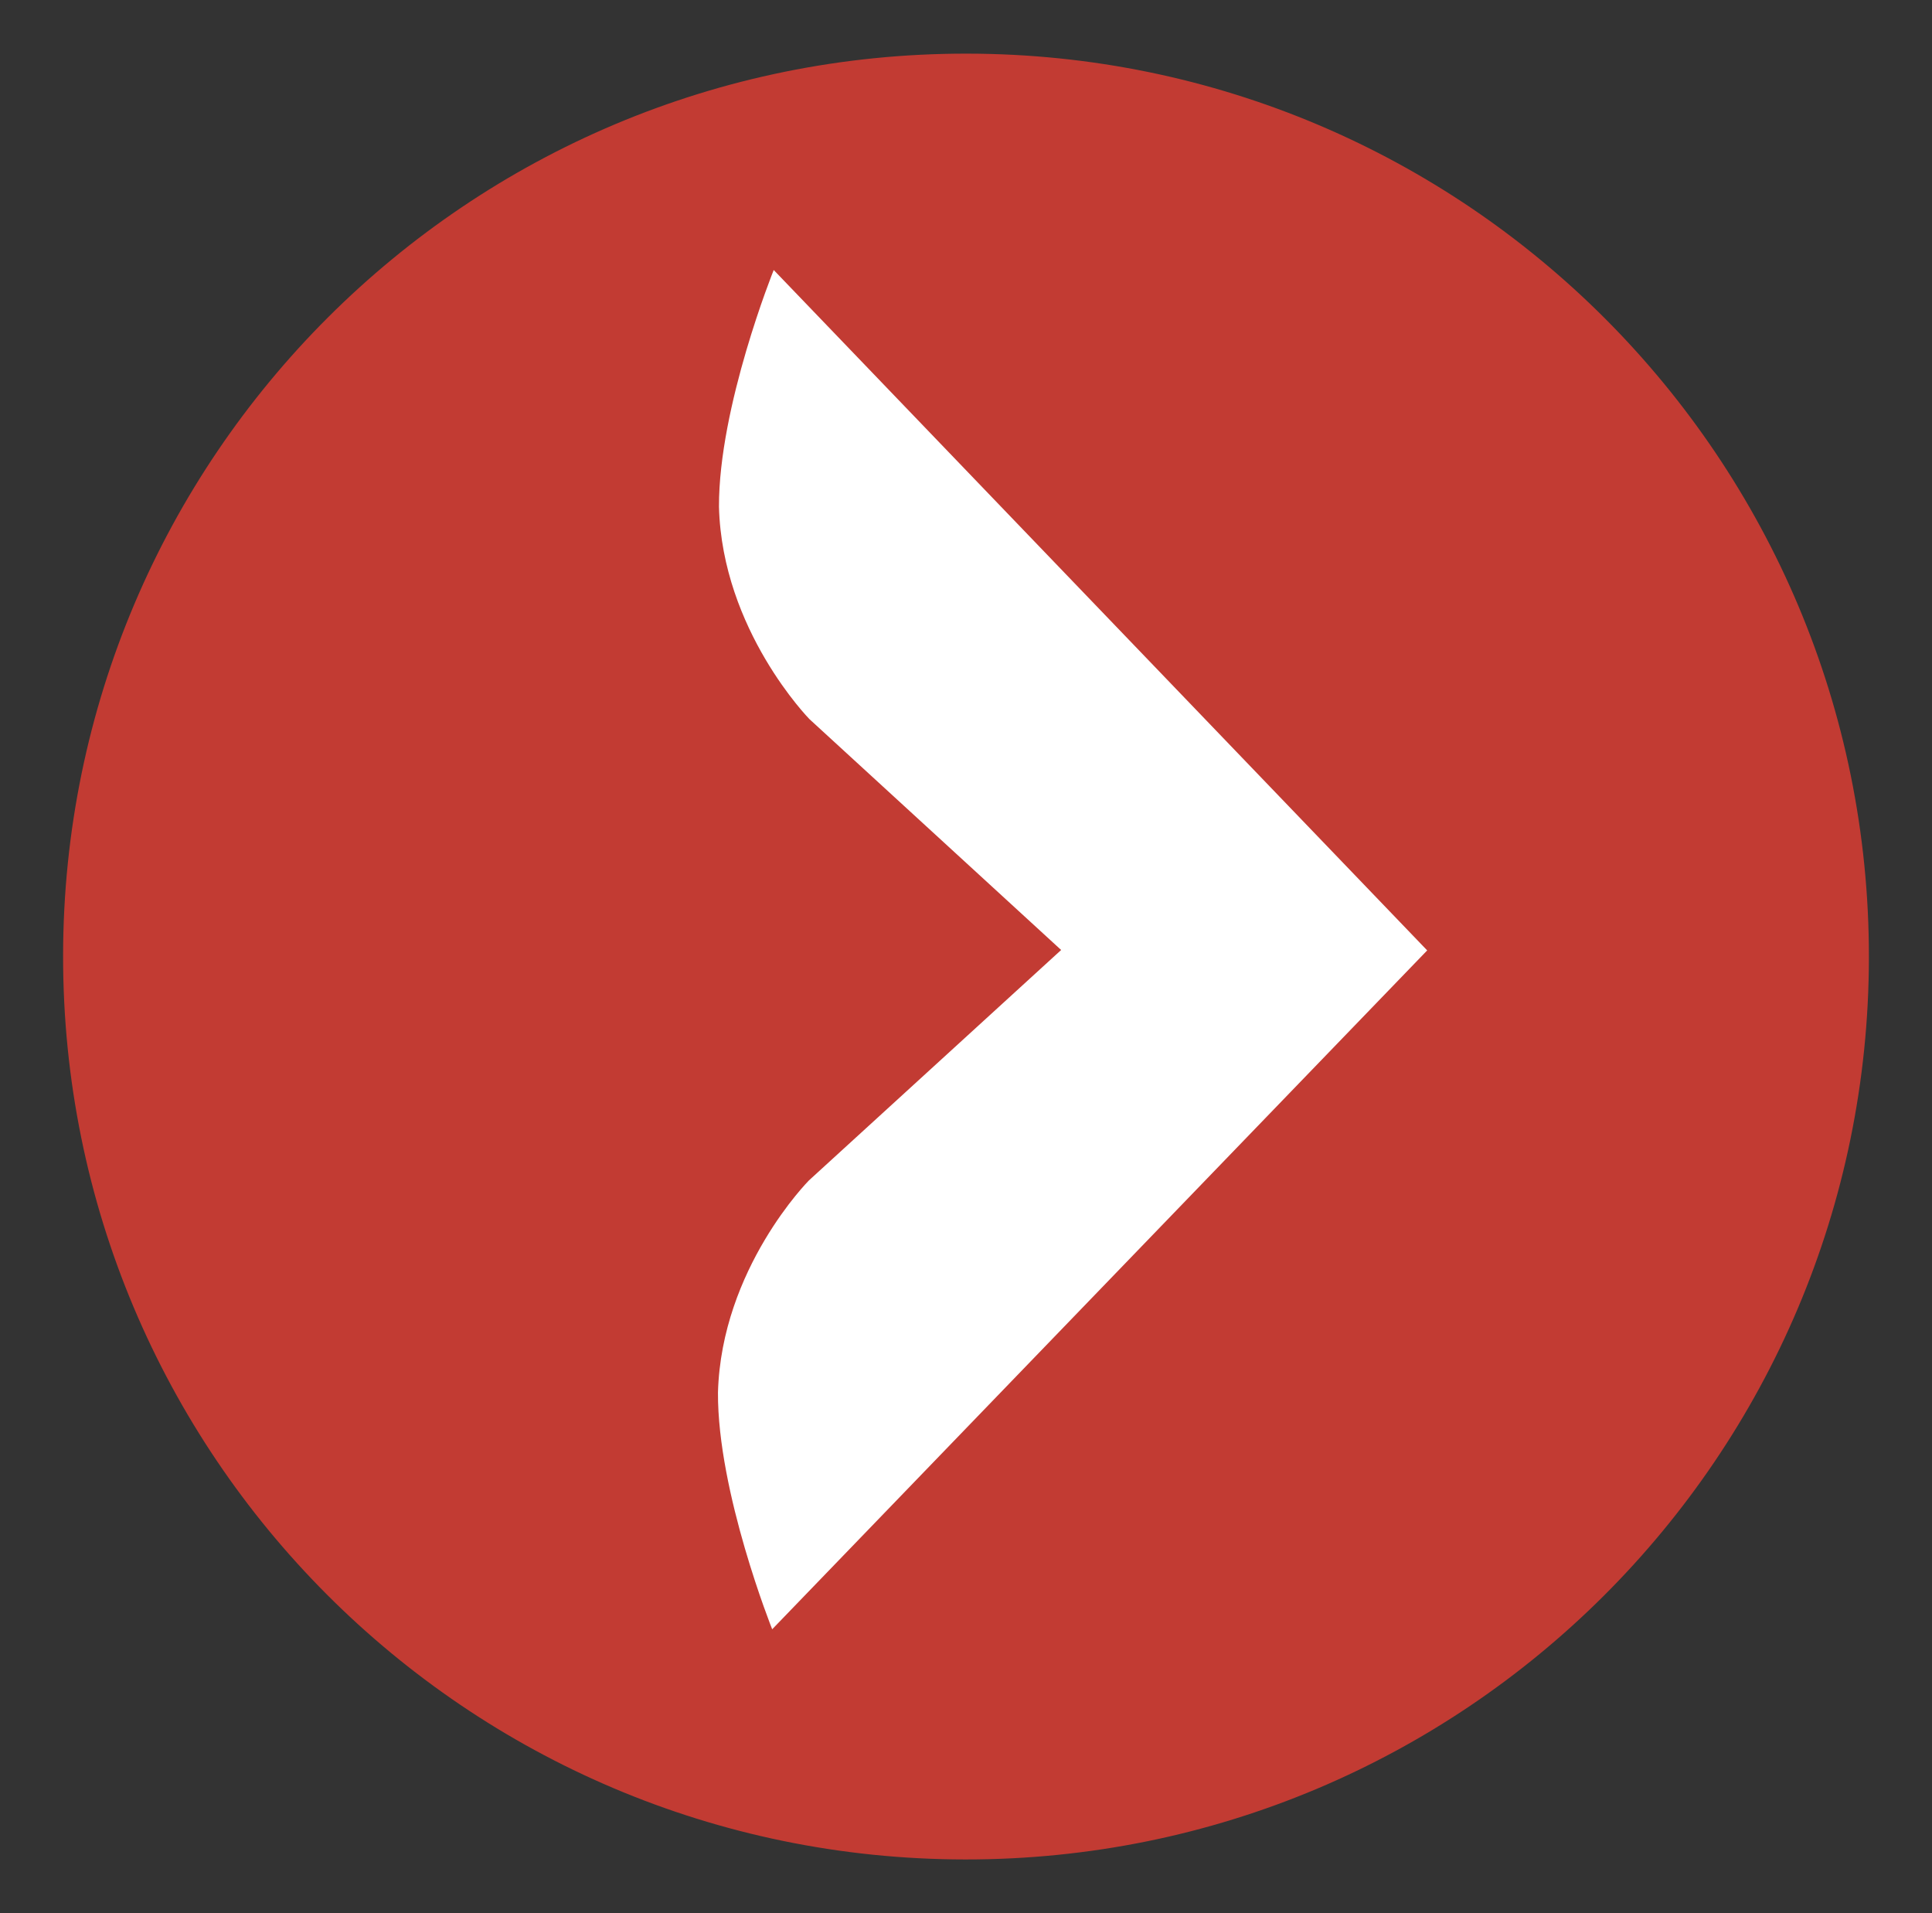 <?xml version="1.0" encoding="UTF-8"?> <svg xmlns="http://www.w3.org/2000/svg" id="Capa_1" version="1.1" viewBox="0 0 328.56 325.29"><rect x="0" y="0" width="328.56" height="325.29" fill="#333333" stroke="none"/><defs><style> .st0 { fill: #c23b33; } .st1 { fill: #fff; } </style></defs><path class="st1" d="M287.61,175.03c-.08,73.26-56.5,132.56-125.98,132.48-69.5-.08-125.77-59.5-125.69-132.76.08-73.24,56.48-132.58,125.98-132.5,69.49.08,125.77,59.54,125.69,132.78"></path><path class="st1" d="M297.53,163.75c-.09,78.32-60.39,141.7-134.66,141.62-74.29-.08-134.44-63.6-134.35-141.92.09-78.29,60.38-141.71,134.67-141.63,74.28.08,134.44,63.64,134.35,141.93"></path><path class="st0" d="M317.83,162.8c-.09,84.82-68.88,153.47-153.72,153.37-84.88-.09-153.48-68.9-153.38-153.71C10.82,77.66,79.57,9.02,164.45,9.12c84.84.09,153.47,68.88,153.38,153.68M242.71,161.6l-111.13-115.69s-9.37,23.22-9.31,40.27c.55,20.99,15.39,36.1,15.39,36.1l42.8,39.25-42.89,39.18s-14.88,14.96-15.47,36.05c-.1,16.97,9.22,40.27,9.22,40.27l111.39-115.43Z"></path></svg> 